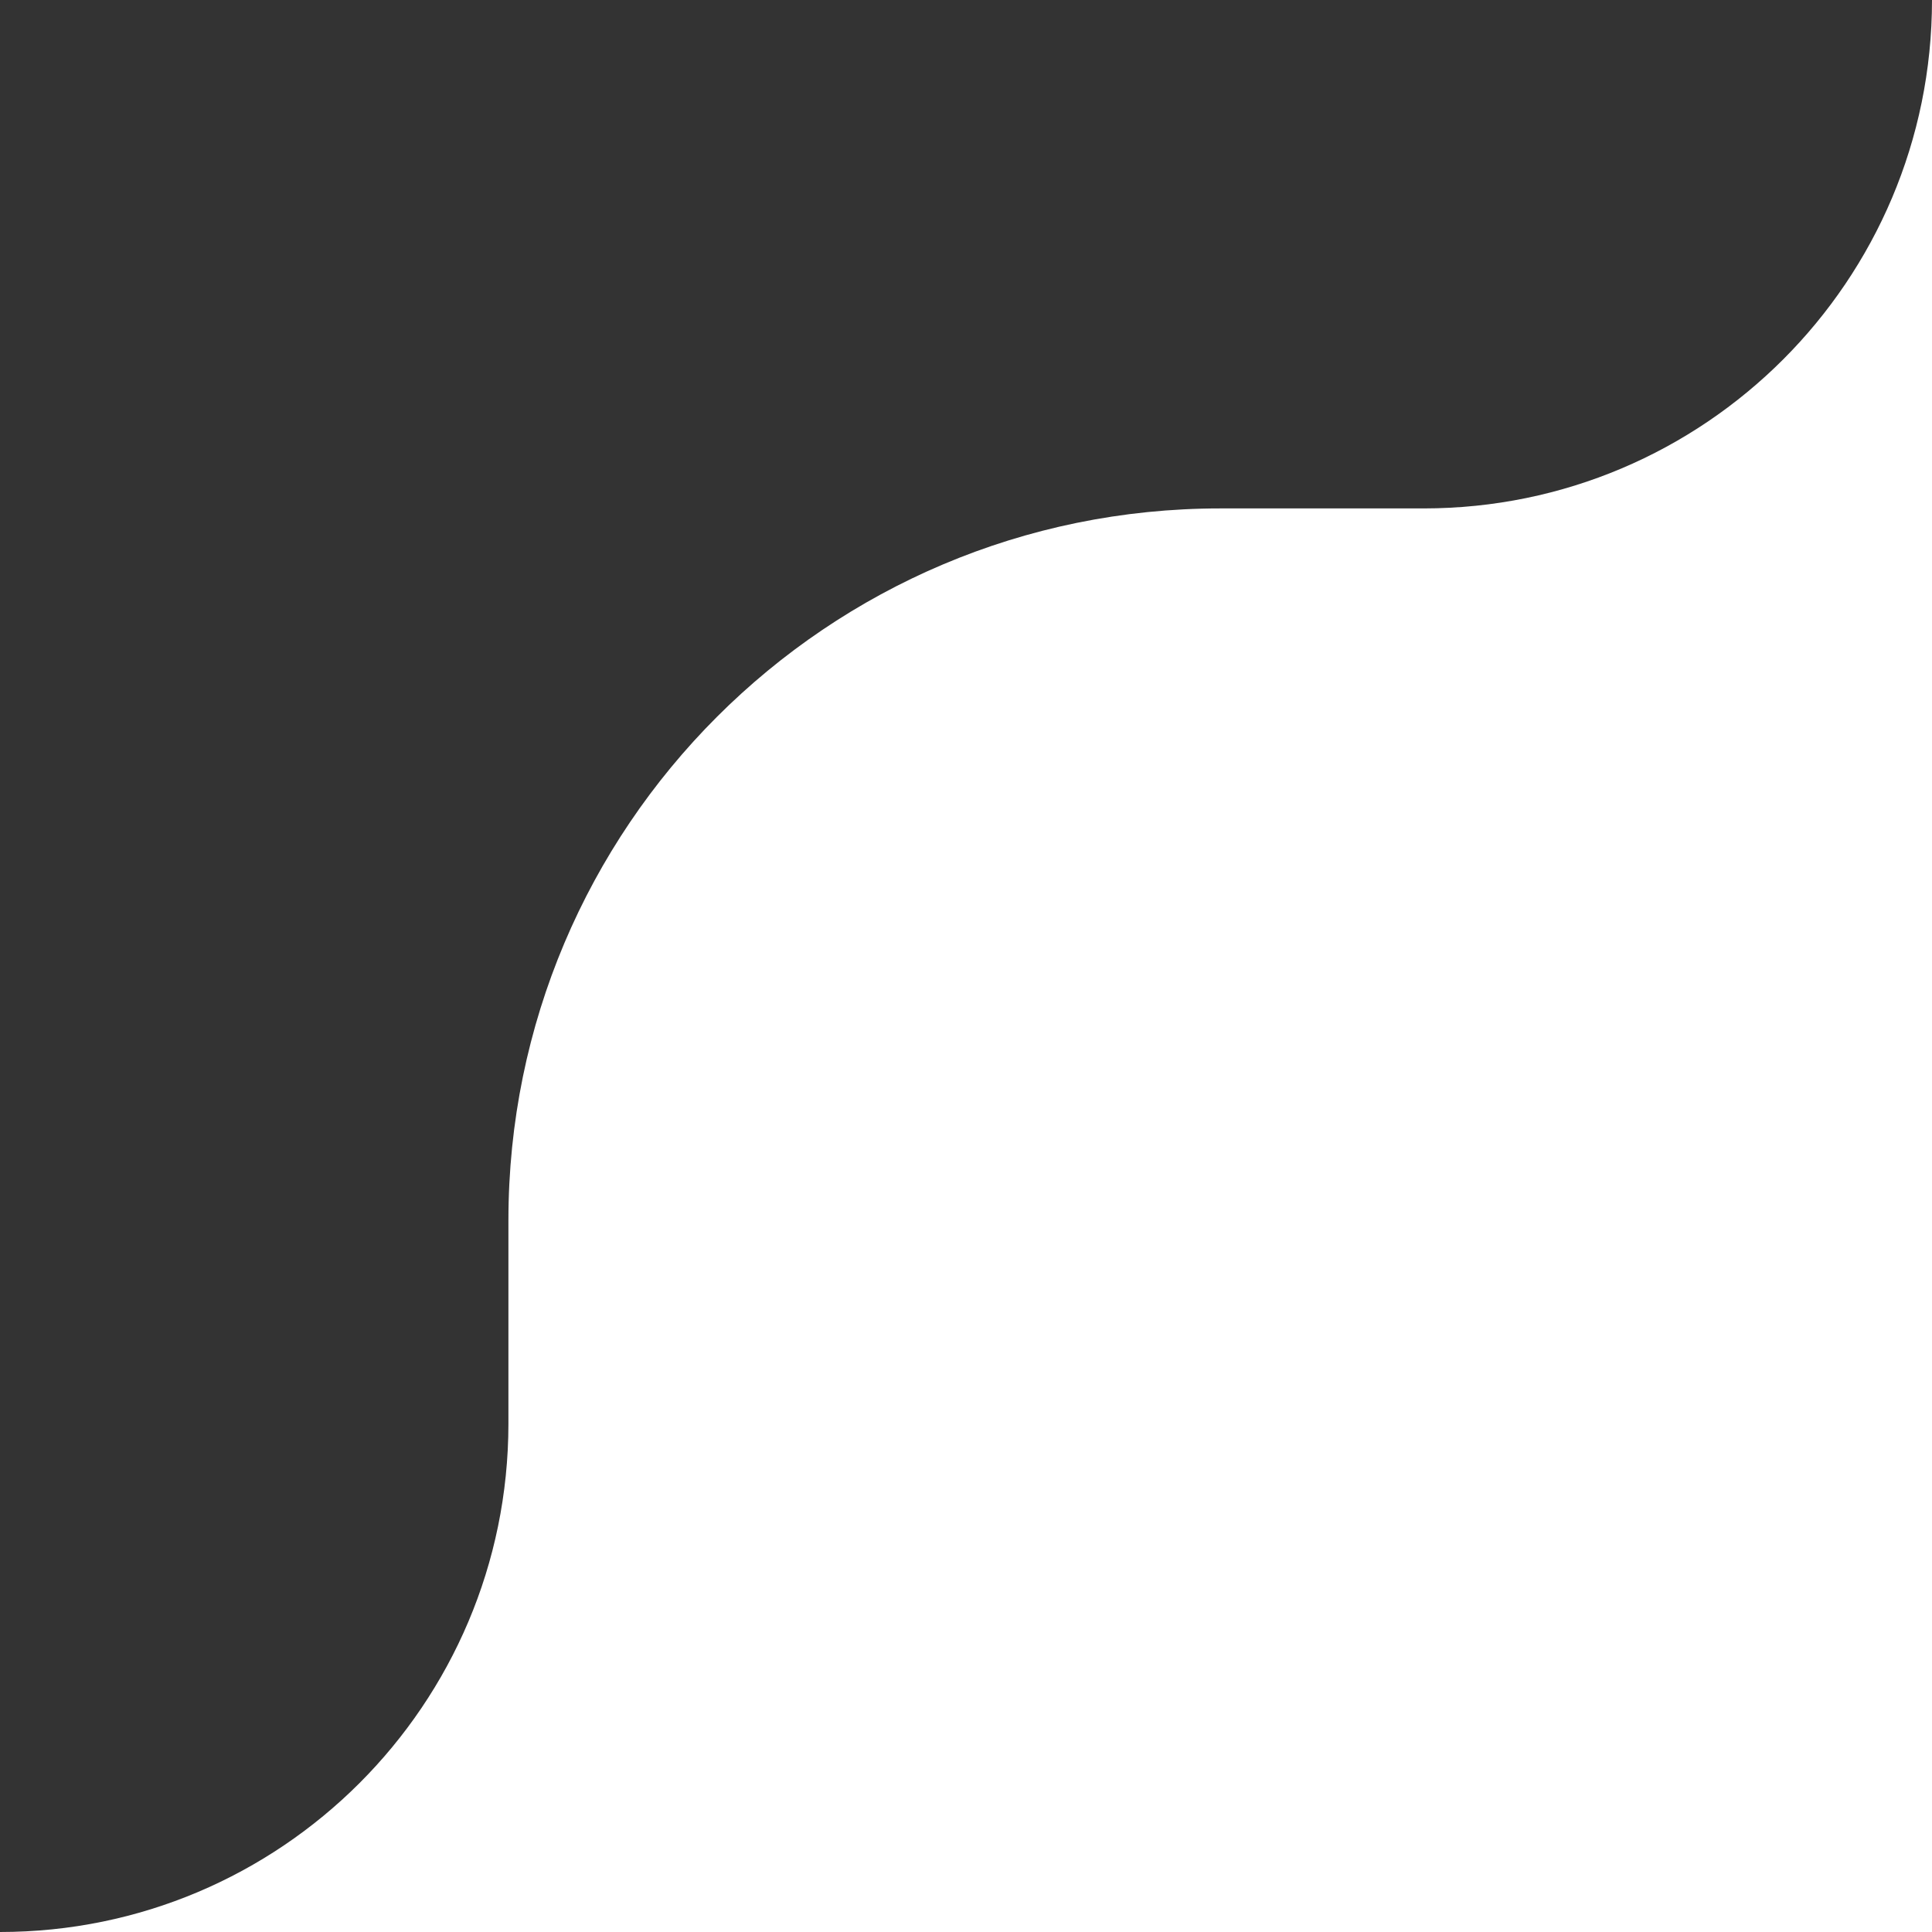 <svg xmlns="http://www.w3.org/2000/svg" fill="none" viewBox="0 0 95 95" height="95" width="95">
<rect x="0" y="0" width="95" height="95" fill="#333333" stroke="none"/>
<path fill="white" d="M95 0C95 13.806 83.808 24.999 70.003 25L60 25C40.67 25 25 40.67 25 60V70.016C24.991 83.816 13.802 95 0 95H25V95H95L95 25L95 0Z" clip-rule="evenodd" fill-rule="evenodd"></path>
</svg>
